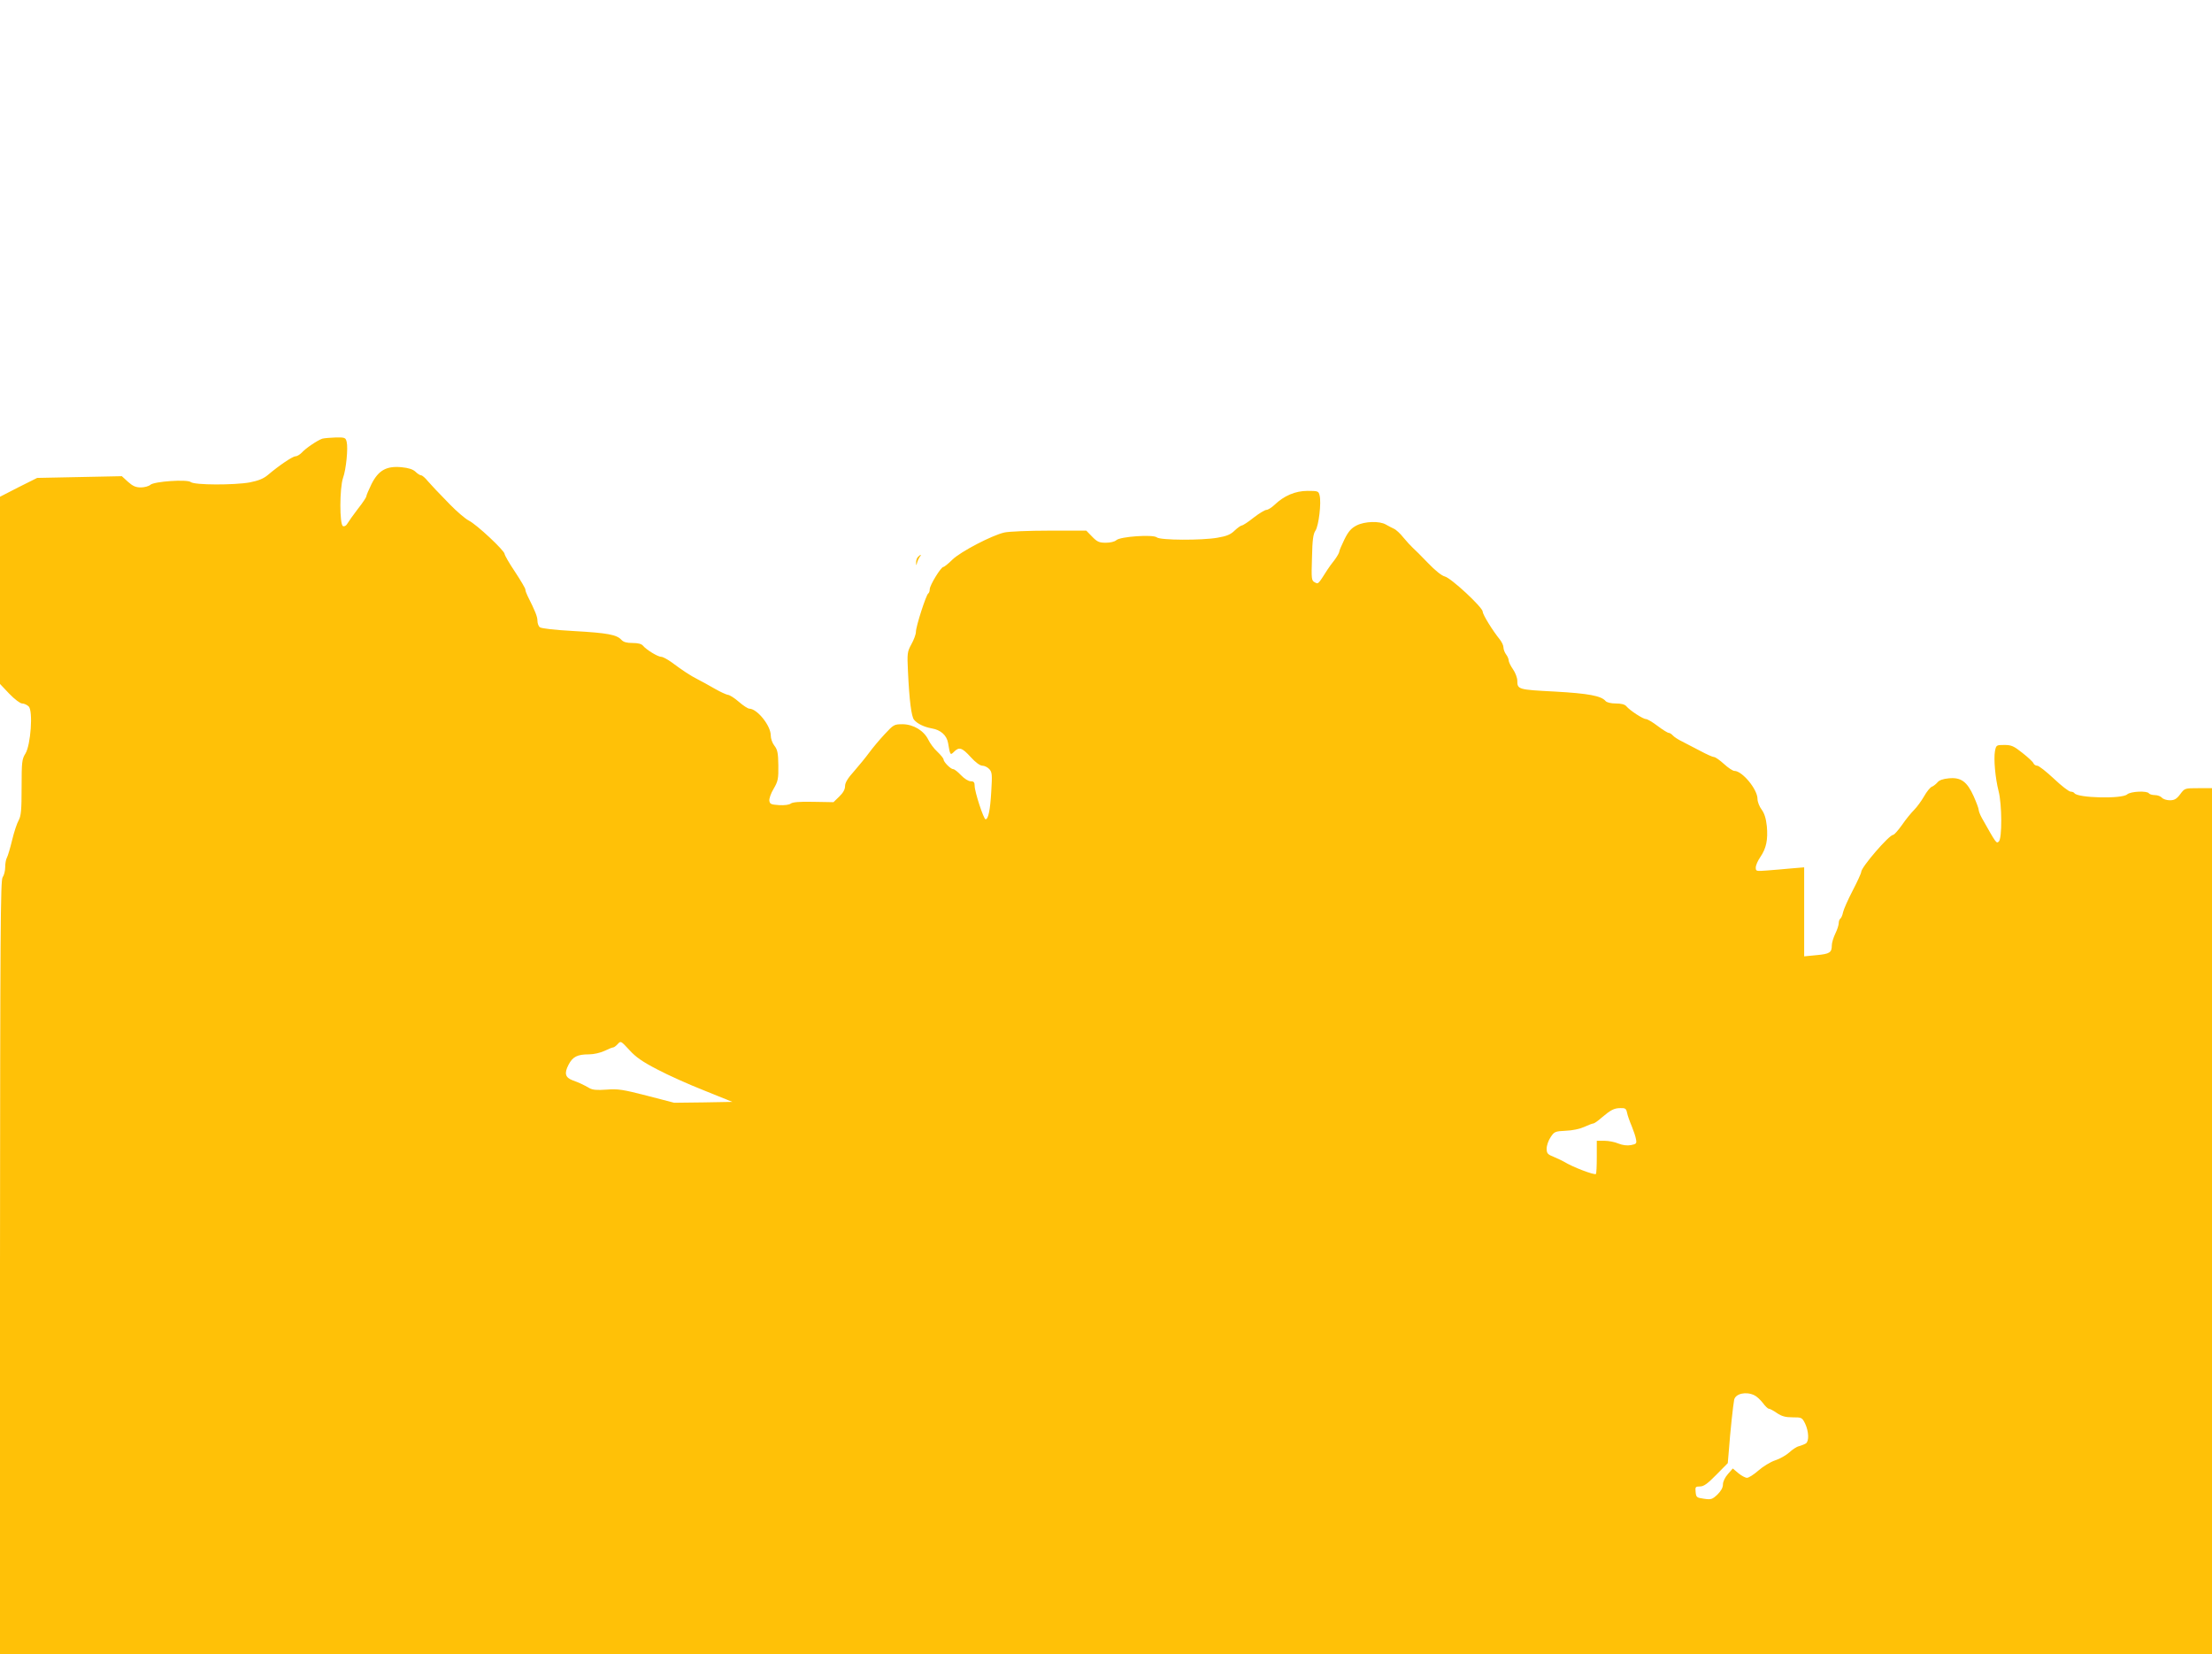 <?xml version="1.0" standalone="no"?>
<!DOCTYPE svg PUBLIC "-//W3C//DTD SVG 20010904//EN"
 "http://www.w3.org/TR/2001/REC-SVG-20010904/DTD/svg10.dtd">
<svg version="1.0" xmlns="http://www.w3.org/2000/svg"
 width="1280pt" height="957pt" viewBox="0 0 1280 957"
 preserveAspectRatio="xMidYMid meet">
<g transform="translate(0,957) scale(0.1,-0.1)"
fill="#ffc107" stroke="none">
<path d="M1865 7032 c-29 -10 -97 -56 -119 -81 -11 -11 -27 -21 -36 -21 -17 0
-95 -53 -160 -108 -25 -21 -54 -33 -105 -43 -89 -16 -320 -16 -341 2 -21 17
-212 4 -234 -16 -9 -8 -34 -15 -55 -15 -30 0 -47 8 -75 33 l-35 32 -245 -5
-245 -5 -108 -54 -107 -55 0 -541 0 -542 54 -57 c31 -32 63 -56 74 -56 12 0
28 -8 38 -17 26 -26 12 -223 -19 -273 -20 -32 -22 -48 -22 -195 0 -132 -3
-165 -17 -191 -10 -17 -27 -69 -38 -115 -11 -46 -25 -92 -30 -101 -6 -10 -10
-35 -10 -56 0 -21 -7 -47 -15 -58 -12 -17 -14 -305 -15 -2256 l0 -2238 6400 0
6400 0 0 2505 0 2505 -79 0 c-78 0 -79 0 -105 -35 -21 -28 -34 -35 -60 -35
-19 0 -39 7 -46 15 -7 8 -25 15 -41 15 -15 0 -31 5 -34 10 -10 16 -106 12
-126 -6 -30 -27 -287 -21 -305 7 -3 5 -13 9 -22 9 -10 0 -54 34 -97 75 -44 41
-87 75 -96 75 -9 0 -19 6 -22 14 -3 8 -32 35 -64 60 -50 40 -64 46 -105 46
-46 0 -47 -1 -54 -36 -8 -46 2 -156 21 -231 20 -76 21 -276 1 -292 -14 -12
-14 -12 -98 137 -10 18 -18 39 -18 46 0 8 -13 43 -29 79 -38 85 -74 111 -144
104 -34 -3 -56 -11 -66 -24 -9 -10 -24 -22 -33 -25 -9 -4 -29 -28 -44 -55 -15
-26 -41 -62 -58 -79 -17 -17 -49 -56 -70 -87 -22 -31 -45 -57 -51 -57 -23 0
-185 -187 -185 -215 0 -7 -22 -55 -49 -107 -27 -52 -52 -108 -56 -126 -3 -17
-11 -34 -16 -37 -5 -4 -9 -15 -9 -26 0 -11 -9 -39 -20 -61 -11 -23 -20 -53
-20 -67 0 -42 -12 -50 -88 -57 l-72 -7 0 257 0 258 -72 -6 c-40 -4 -103 -9
-140 -12 -66 -5 -68 -5 -68 17 0 13 12 40 26 60 35 51 45 101 38 179 -5 46
-14 74 -30 96 -13 17 -24 45 -24 62 0 55 -88 162 -134 162 -9 0 -36 18 -60 40
-24 22 -50 40 -57 40 -8 0 -44 16 -79 35 -36 19 -84 44 -106 55 -23 11 -47 27
-54 35 -7 8 -18 15 -24 15 -6 0 -35 18 -64 40 -29 22 -59 40 -68 40 -17 0 -93
50 -113 74 -9 11 -30 16 -61 16 -28 0 -52 6 -59 14 -25 30 -98 44 -295 55
-212 11 -216 12 -216 64 0 15 -11 45 -25 65 -14 20 -25 43 -25 52 0 8 -7 24
-15 34 -8 11 -15 29 -15 40 0 12 -10 32 -21 46 -42 52 -99 144 -99 161 0 25
-184 196 -220 204 -17 4 -55 34 -97 78 -38 40 -78 79 -88 88 -11 10 -35 36
-54 59 -18 23 -43 46 -55 51 -11 5 -32 16 -46 24 -37 22 -123 19 -170 -5 -31
-16 -47 -34 -70 -80 -16 -33 -30 -65 -30 -71 0 -6 -12 -28 -27 -48 -16 -20
-34 -45 -41 -56 -56 -88 -53 -85 -74 -74 -19 10 -20 19 -16 142 2 103 7 138
20 157 19 28 35 162 24 204 -6 25 -10 26 -70 26 -70 0 -136 -28 -191 -81 -17
-16 -38 -29 -47 -29 -8 0 -42 -20 -74 -45 -31 -25 -62 -45 -68 -45 -5 0 -24
-13 -41 -29 -23 -23 -46 -33 -100 -42 -90 -16 -331 -15 -351 2 -21 18 -211 5
-234 -16 -10 -9 -35 -15 -61 -15 -38 0 -50 5 -79 35 l-34 35 -215 0 c-119 0
-236 -5 -260 -11 -73 -17 -251 -110 -299 -156 -24 -24 -48 -43 -53 -43 -14 0
-79 -106 -79 -129 0 -11 -4 -22 -9 -25 -12 -8 -71 -190 -71 -222 0 -14 -12
-46 -26 -71 -24 -44 -25 -52 -20 -157 8 -171 20 -261 35 -280 19 -23 58 -42
102 -50 53 -9 87 -40 95 -84 12 -72 13 -73 35 -51 29 29 46 24 96 -31 28 -31
54 -50 68 -50 12 0 30 -9 40 -20 16 -18 17 -32 11 -130 -6 -106 -17 -160 -33
-160 -11 0 -63 159 -63 193 0 21 -5 27 -23 27 -13 0 -37 15 -56 35 -18 19 -38
35 -45 35 -15 0 -56 42 -56 56 0 6 -16 26 -36 45 -20 18 -43 50 -52 69 -26 53
-86 89 -148 90 -50 0 -53 -2 -105 -58 -30 -32 -70 -80 -89 -106 -19 -26 -59
-75 -87 -107 -37 -41 -53 -67 -53 -87 0 -19 -11 -39 -34 -61 l-33 -32 -116 2
c-80 2 -121 -2 -131 -10 -8 -7 -36 -11 -68 -9 -46 3 -53 6 -56 25 -2 12 9 44
25 70 25 43 28 57 27 135 -1 72 -5 91 -23 114 -12 15 -21 41 -21 60 0 56 -79
154 -124 154 -8 0 -36 18 -61 40 -25 22 -54 40 -63 40 -9 1 -44 17 -77 36 -33
19 -78 44 -100 55 -41 21 -81 47 -151 99 -23 16 -48 30 -58 30 -19 0 -85 40
-105 64 -9 11 -29 16 -61 16 -33 0 -52 5 -64 18 -27 30 -80 40 -274 51 -111 6
-189 15 -198 22 -8 6 -14 23 -14 38 0 23 -13 56 -57 143 -7 14 -13 31 -13 38
0 6 -27 52 -60 102 -33 49 -60 96 -60 103 0 19 -162 171 -207 193 -21 11 -70
53 -108 92 -39 40 -77 79 -85 88 -8 8 -28 30 -44 48 -15 19 -33 34 -39 34 -6
0 -21 9 -33 21 -15 14 -40 22 -81 26 -87 8 -133 -18 -173 -97 -16 -33 -30 -65
-30 -71 0 -6 -22 -39 -49 -73 -26 -34 -53 -72 -60 -84 -7 -13 -17 -19 -26 -16
-21 8 -20 221 0 279 18 49 30 174 21 209 -6 24 -10 26 -64 25 -31 -1 -66 -4
-77 -7z m1938 -3649 c62 -33 185 -88 274 -123 l161 -65 -168 -3 -169 -2 -158
41 c-140 36 -166 40 -233 35 -56 -4 -81 -2 -100 9 -33 19 -58 31 -97 45 -42
16 -49 40 -23 90 24 46 50 60 119 60 27 0 65 9 89 20 22 11 45 20 50 20 5 0
17 9 27 20 17 19 18 18 67 -35 37 -41 76 -68 161 -112z m5612 -250 c3 -16 15
-50 27 -78 11 -27 23 -62 25 -77 5 -24 1 -27 -29 -33 -22 -4 -48 -1 -73 9 -20
9 -57 16 -81 16 l-44 0 0 -93 c0 -52 -2 -96 -5 -99 -9 -8 -135 40 -185 71 -8
5 -34 17 -57 27 -38 15 -43 21 -43 49 0 18 10 47 23 66 21 32 26 34 87 37 38
1 83 11 107 22 24 11 47 20 53 20 5 0 27 15 47 33 53 45 73 56 110 56 28 1 33
-3 38 -26z m736 -1635 c14 -6 36 -27 50 -45 13 -18 29 -33 34 -33 6 0 27 -11
47 -25 28 -19 50 -25 91 -25 53 0 55 -1 73 -37 21 -46 23 -101 4 -114 -8 -5
-26 -12 -40 -16 -14 -3 -39 -20 -56 -36 -18 -16 -54 -37 -82 -46 -27 -9 -71
-36 -97 -59 -26 -23 -56 -42 -66 -42 -9 0 -32 12 -50 27 l-32 27 -28 -32 c-17
-19 -29 -44 -29 -60 0 -19 -11 -38 -32 -59 -30 -28 -37 -30 -78 -24 -42 6 -45
8 -48 39 -3 29 -1 32 25 32 22 0 44 16 95 68 l66 67 6 70 c8 111 25 267 31
297 8 35 68 49 116 26z"/>
<path d="M5312 6348 c-7 -7 -11 -21 -11 -32 1 -21 1 -21 6 -1 3 11 10 26 15
33 13 15 6 16 -10 0z"/>
</g>
</svg>
